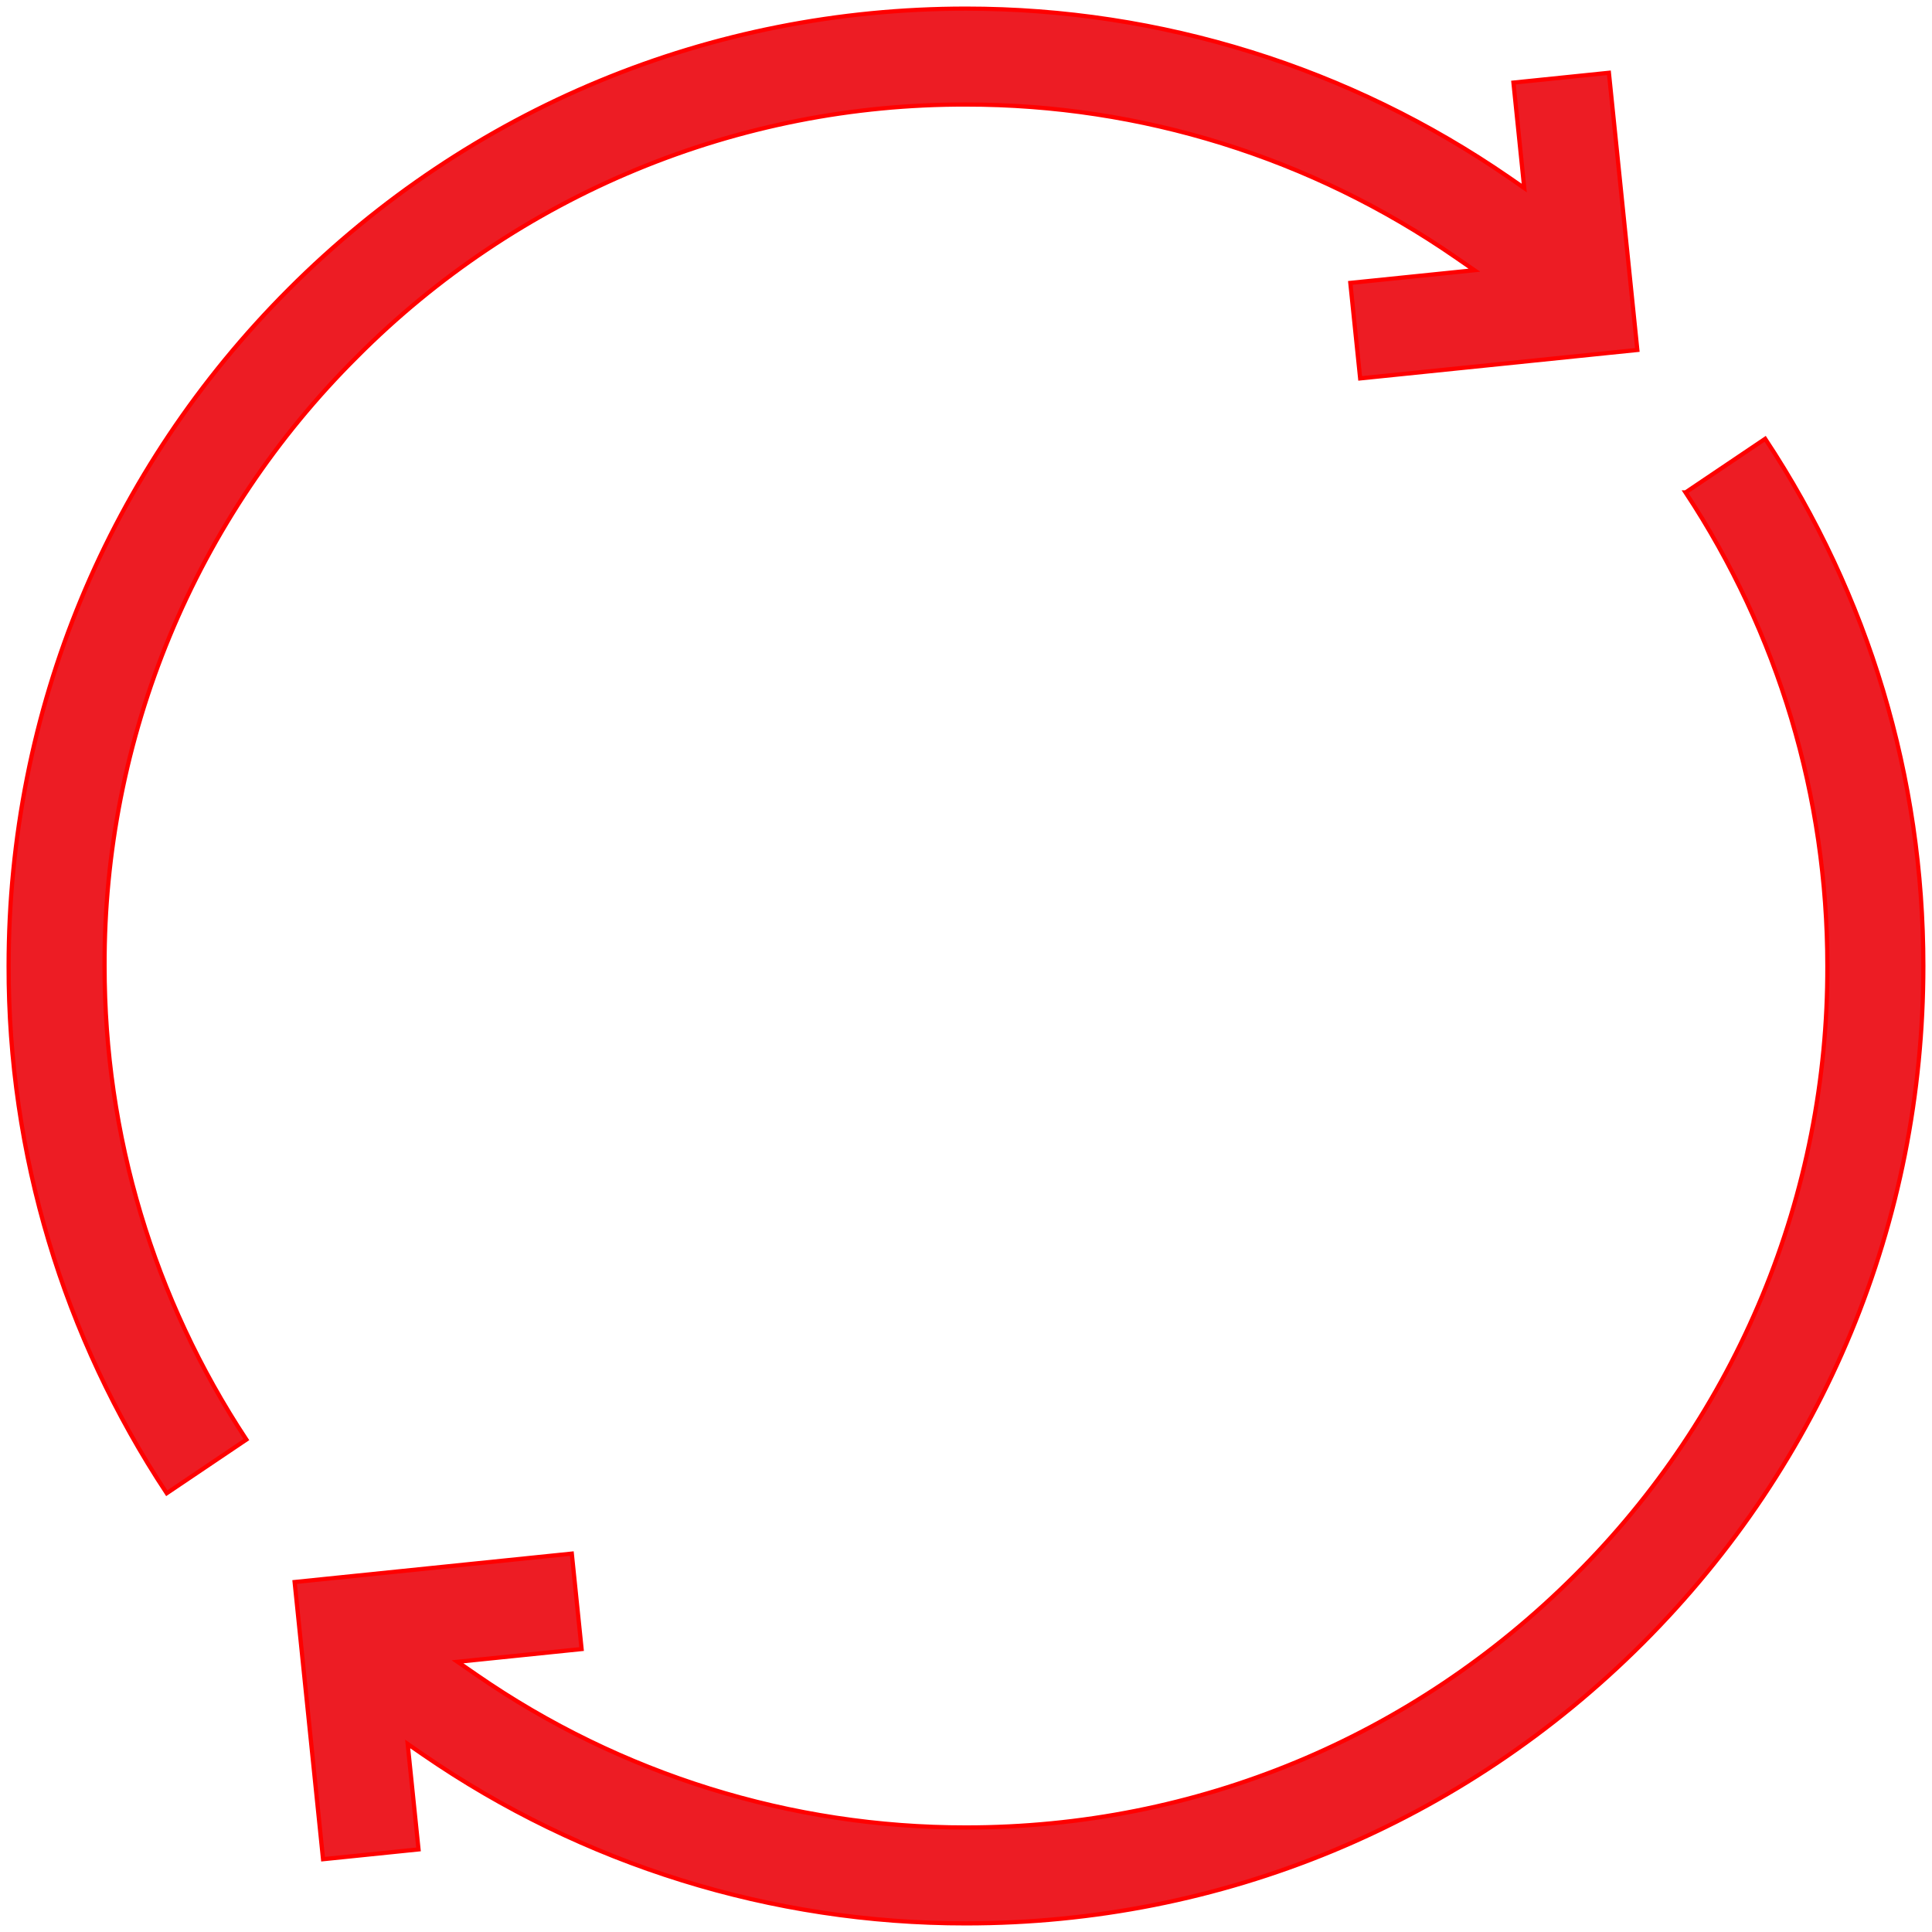 <svg width="230" height="230" viewBox="0 0 230 230" fill="none" xmlns="http://www.w3.org/2000/svg">
<g clip-path="url(#clip0_420_1250)">
<mask id="mask0_420_1250" style="mask-type:luminance" maskUnits="userSpaceOnUse" x="0" y="0" width="230" height="230">
<path d="M0 0H230V230H0V0Z" fill="white"/>
</mask>
<g mask="url(#mask0_420_1250)">
<path d="M172.754 32.451L175.523 32.167L173.231 30.586C156.117 18.757 135.803 12.428 115 12.445C101.527 12.406 88.18 15.041 75.733 20.197C63.285 25.353 51.984 32.927 42.484 42.48C32.93 51.981 25.356 63.282 20.2 75.731C15.044 88.179 12.41 101.526 12.448 115C12.448 135.166 18.281 154.634 29.329 171.379L19.85 177.765C7.533 159.153 0.985 137.319 1.027 115C1.027 84.554 12.88 55.939 34.409 34.41C55.935 12.88 84.558 1.027 115 1.027C138.246 1.027 160.716 8.087 179.63 21.119L181.457 22.384L181.232 20.17L180.172 9.833L191.536 8.666L194.921 41.663L161.924 45.047L160.753 33.679L172.754 32.451ZM200.667 58.621L210.142 52.239C222.463 70.873 228.969 92.55 228.969 115C228.969 145.446 217.112 174.061 195.586 195.59C174.056 217.12 145.438 228.973 114.992 228.973C91.91 228.987 69.371 221.979 50.366 208.881L48.534 207.616L48.76 209.83L49.824 220.168L38.459 221.334L35.075 188.337L68.072 184.953L69.238 196.317L57.241 197.55L54.469 197.833L56.761 199.414C73.876 211.245 94.193 217.574 115 217.555C142.39 217.555 168.146 206.885 187.511 187.52C197.065 178.019 204.638 166.717 209.793 154.269C214.948 141.821 217.582 128.473 217.543 115C217.543 94.834 211.711 75.366 200.662 58.621H200.667Z" fill="#ED1C24" stroke="#FF0000" stroke-width="0.5"/>
</g>
</g>
<defs>
<clipPath id="clip0_420_1250">
<rect width="230" height="230" fill="white"/>
</clipPath>
</defs>
</svg>
